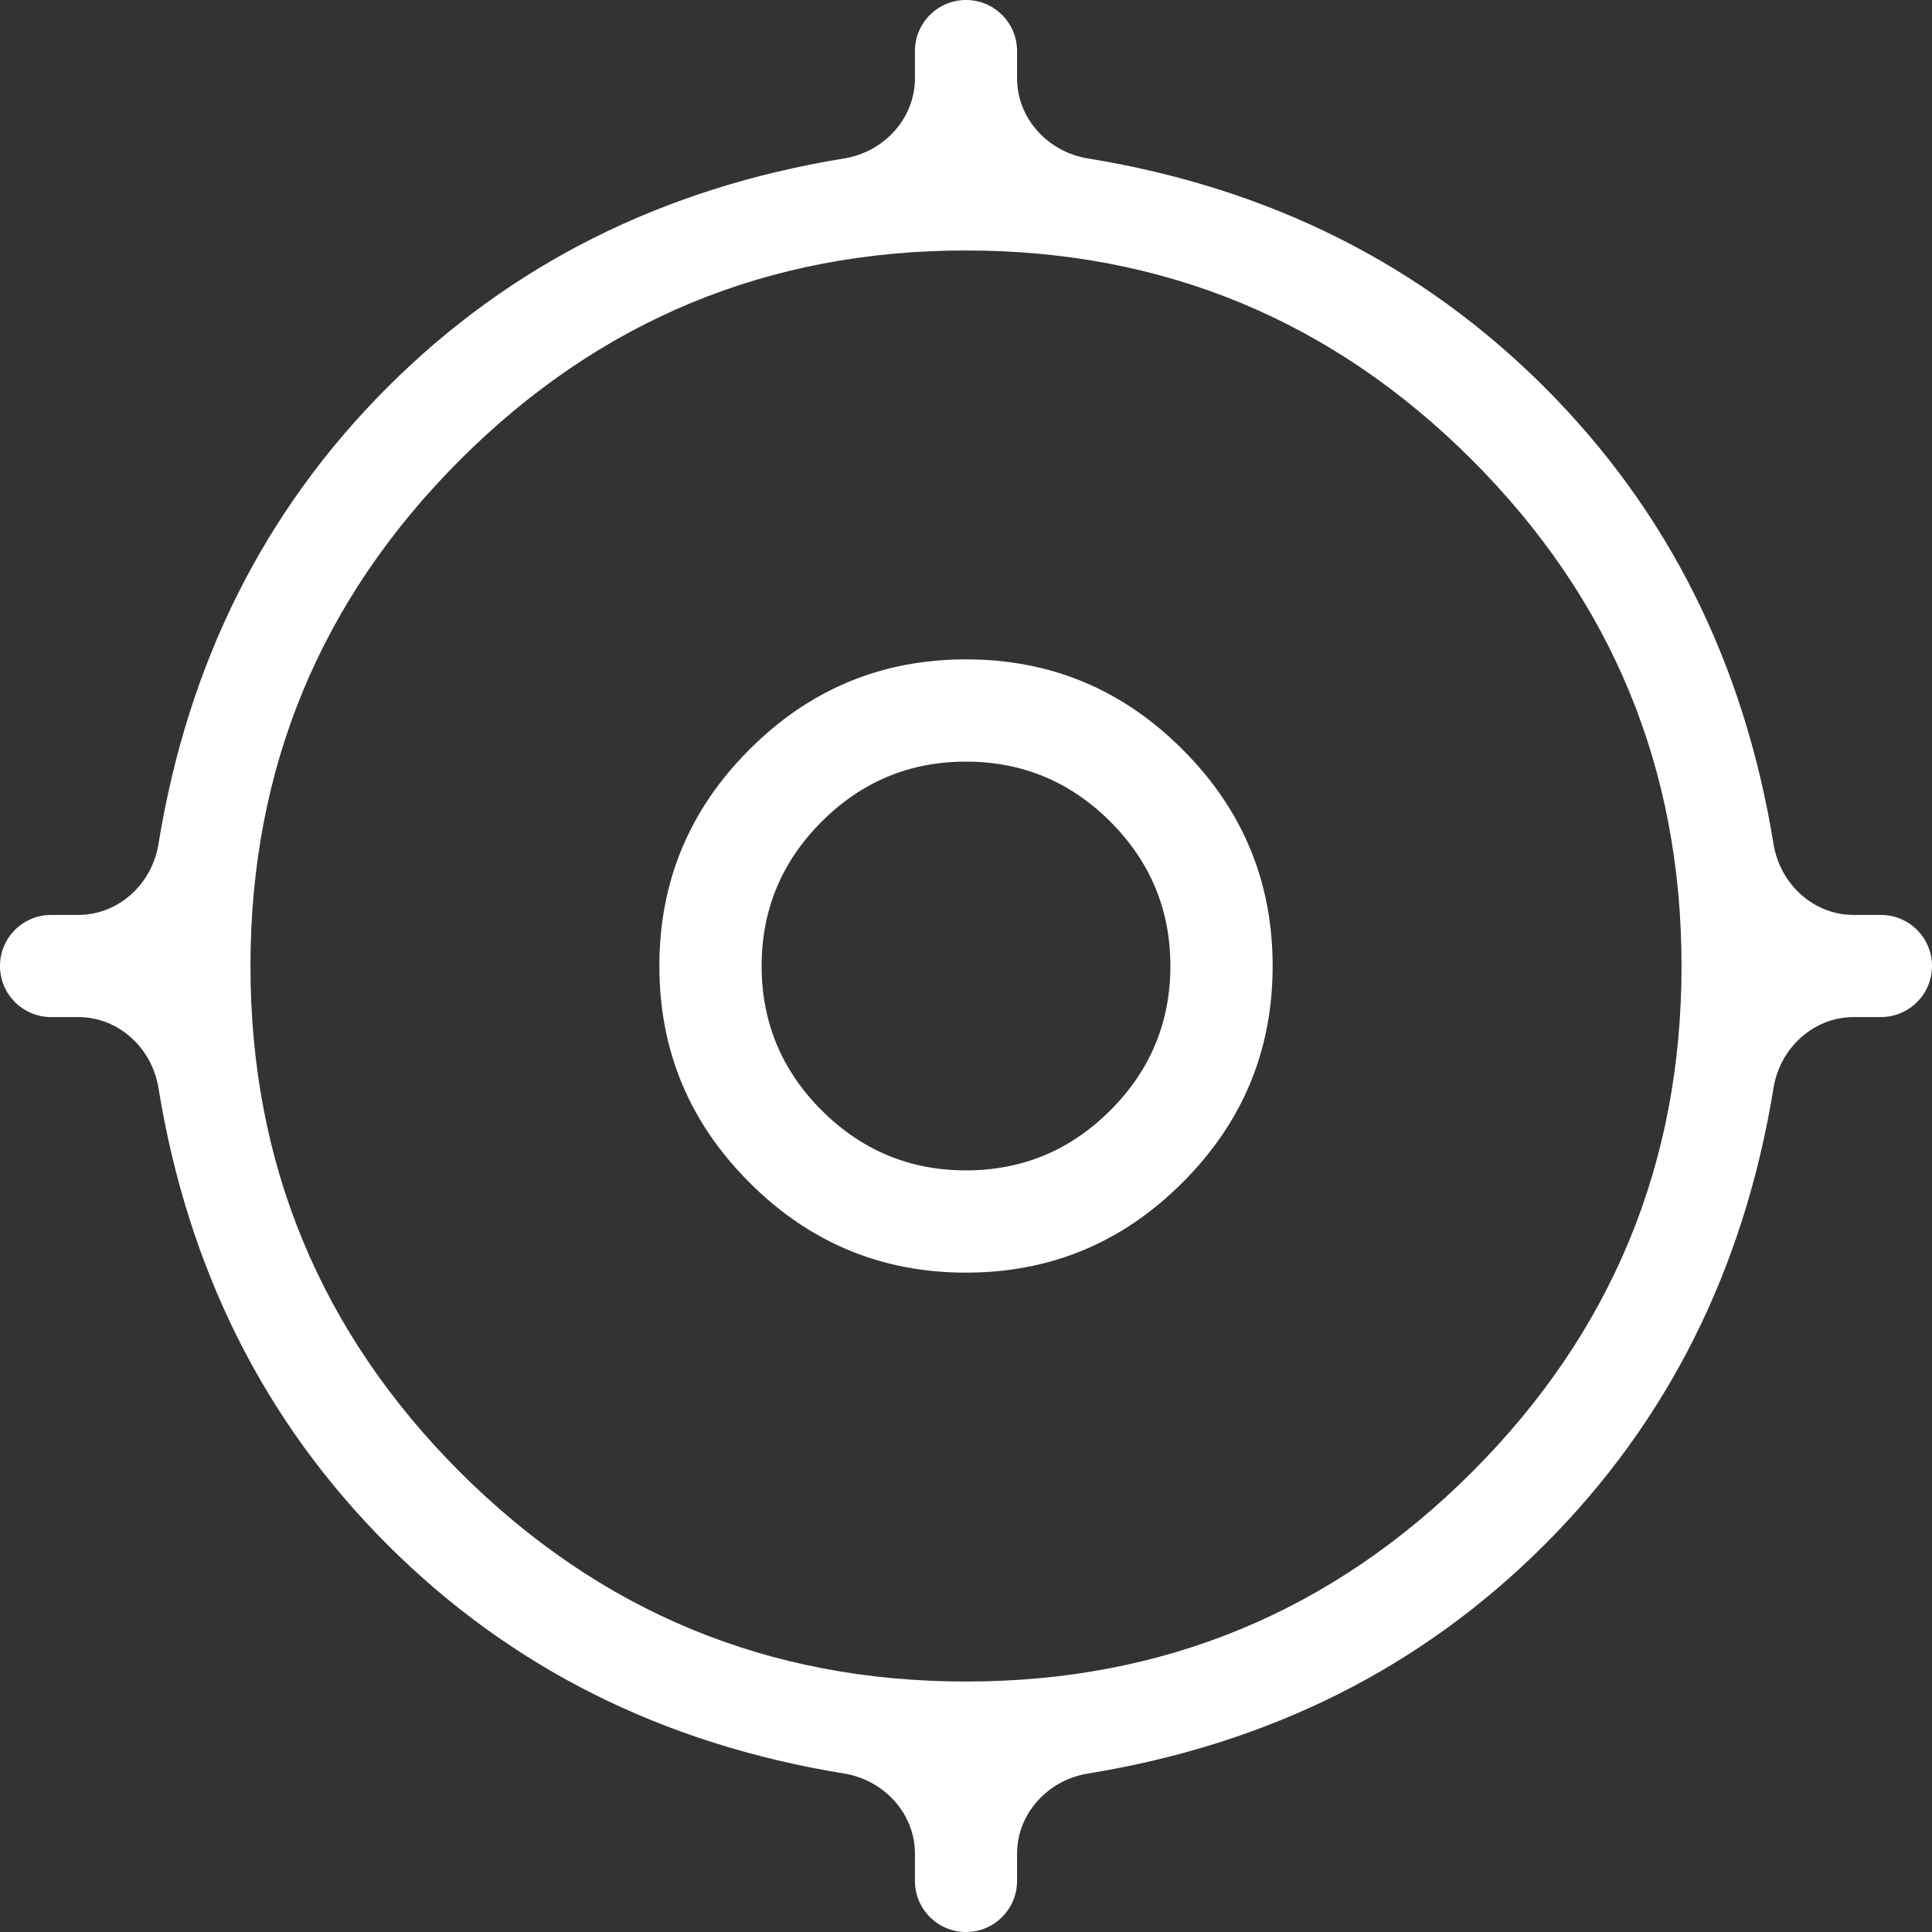 <svg width="14" height="14" viewBox="0 0 14 14" fill="none" xmlns="http://www.w3.org/2000/svg">
<rect x="0" y="0" width="14" height="14" fill="#333333" stroke="none"/>
<path d="M7 14C6.795 14 6.63 13.834 6.63 13.63V13.433C6.63 13.141 6.406 12.899 6.118 12.852C4.802 12.638 3.699 12.085 2.807 11.193C1.915 10.301 1.362 9.198 1.148 7.882C1.101 7.594 0.859 7.37 0.567 7.37H0.37C0.166 7.37 0 7.205 0 7C0 6.795 0.166 6.63 0.37 6.63H0.567C0.859 6.63 1.101 6.406 1.148 6.118C1.362 4.802 1.915 3.699 2.807 2.807C3.699 1.915 4.802 1.362 6.118 1.148C6.406 1.101 6.63 0.859 6.63 0.567V0.37C6.63 0.166 6.795 0 7 0C7.205 0 7.37 0.166 7.37 0.37V0.567C7.37 0.859 7.594 1.101 7.882 1.148C9.198 1.362 10.301 1.915 11.193 2.807C12.085 3.699 12.638 4.802 12.852 6.118C12.899 6.406 13.141 6.63 13.433 6.63H13.63C13.834 6.63 14 6.795 14 7C14 7.205 13.834 7.37 13.63 7.37H13.433C13.141 7.37 12.899 7.594 12.852 7.882C12.638 9.198 12.085 10.301 11.193 11.193C10.301 12.085 9.198 12.638 7.882 12.852C7.594 12.899 7.37 13.141 7.37 13.433V13.63C7.37 13.834 7.205 14 7 14ZM7 12.185C8.432 12.185 9.654 11.679 10.667 10.667C11.679 9.654 12.185 8.432 12.185 7C12.185 5.568 11.679 4.346 10.667 3.333C9.654 2.321 8.432 1.815 7 1.815C5.568 1.815 4.346 2.321 3.333 3.333C2.321 4.346 1.815 5.568 1.815 7C1.815 8.432 2.321 9.654 3.333 10.667C4.346 11.679 5.568 12.185 7 12.185ZM7 9.222C6.389 9.222 5.866 9.005 5.431 8.569C4.995 8.134 4.778 7.611 4.778 7C4.778 6.389 4.995 5.866 5.431 5.431C5.866 4.995 6.389 4.778 7 4.778C7.611 4.778 8.134 4.995 8.569 5.431C9.005 5.866 9.222 6.389 9.222 7C9.222 7.611 9.005 8.134 8.569 8.569C8.134 9.005 7.611 9.222 7 9.222ZM7 8.481C7.407 8.481 7.756 8.336 8.046 8.046C8.336 7.756 8.481 7.407 8.481 7C8.481 6.593 8.336 6.244 8.046 5.954C7.756 5.664 7.407 5.519 7 5.519C6.593 5.519 6.244 5.664 5.954 5.954C5.664 6.244 5.519 6.593 5.519 7C5.519 7.407 5.664 7.756 5.954 8.046C6.244 8.336 6.593 8.481 7 8.481Z" fill="white"/>
</svg>
